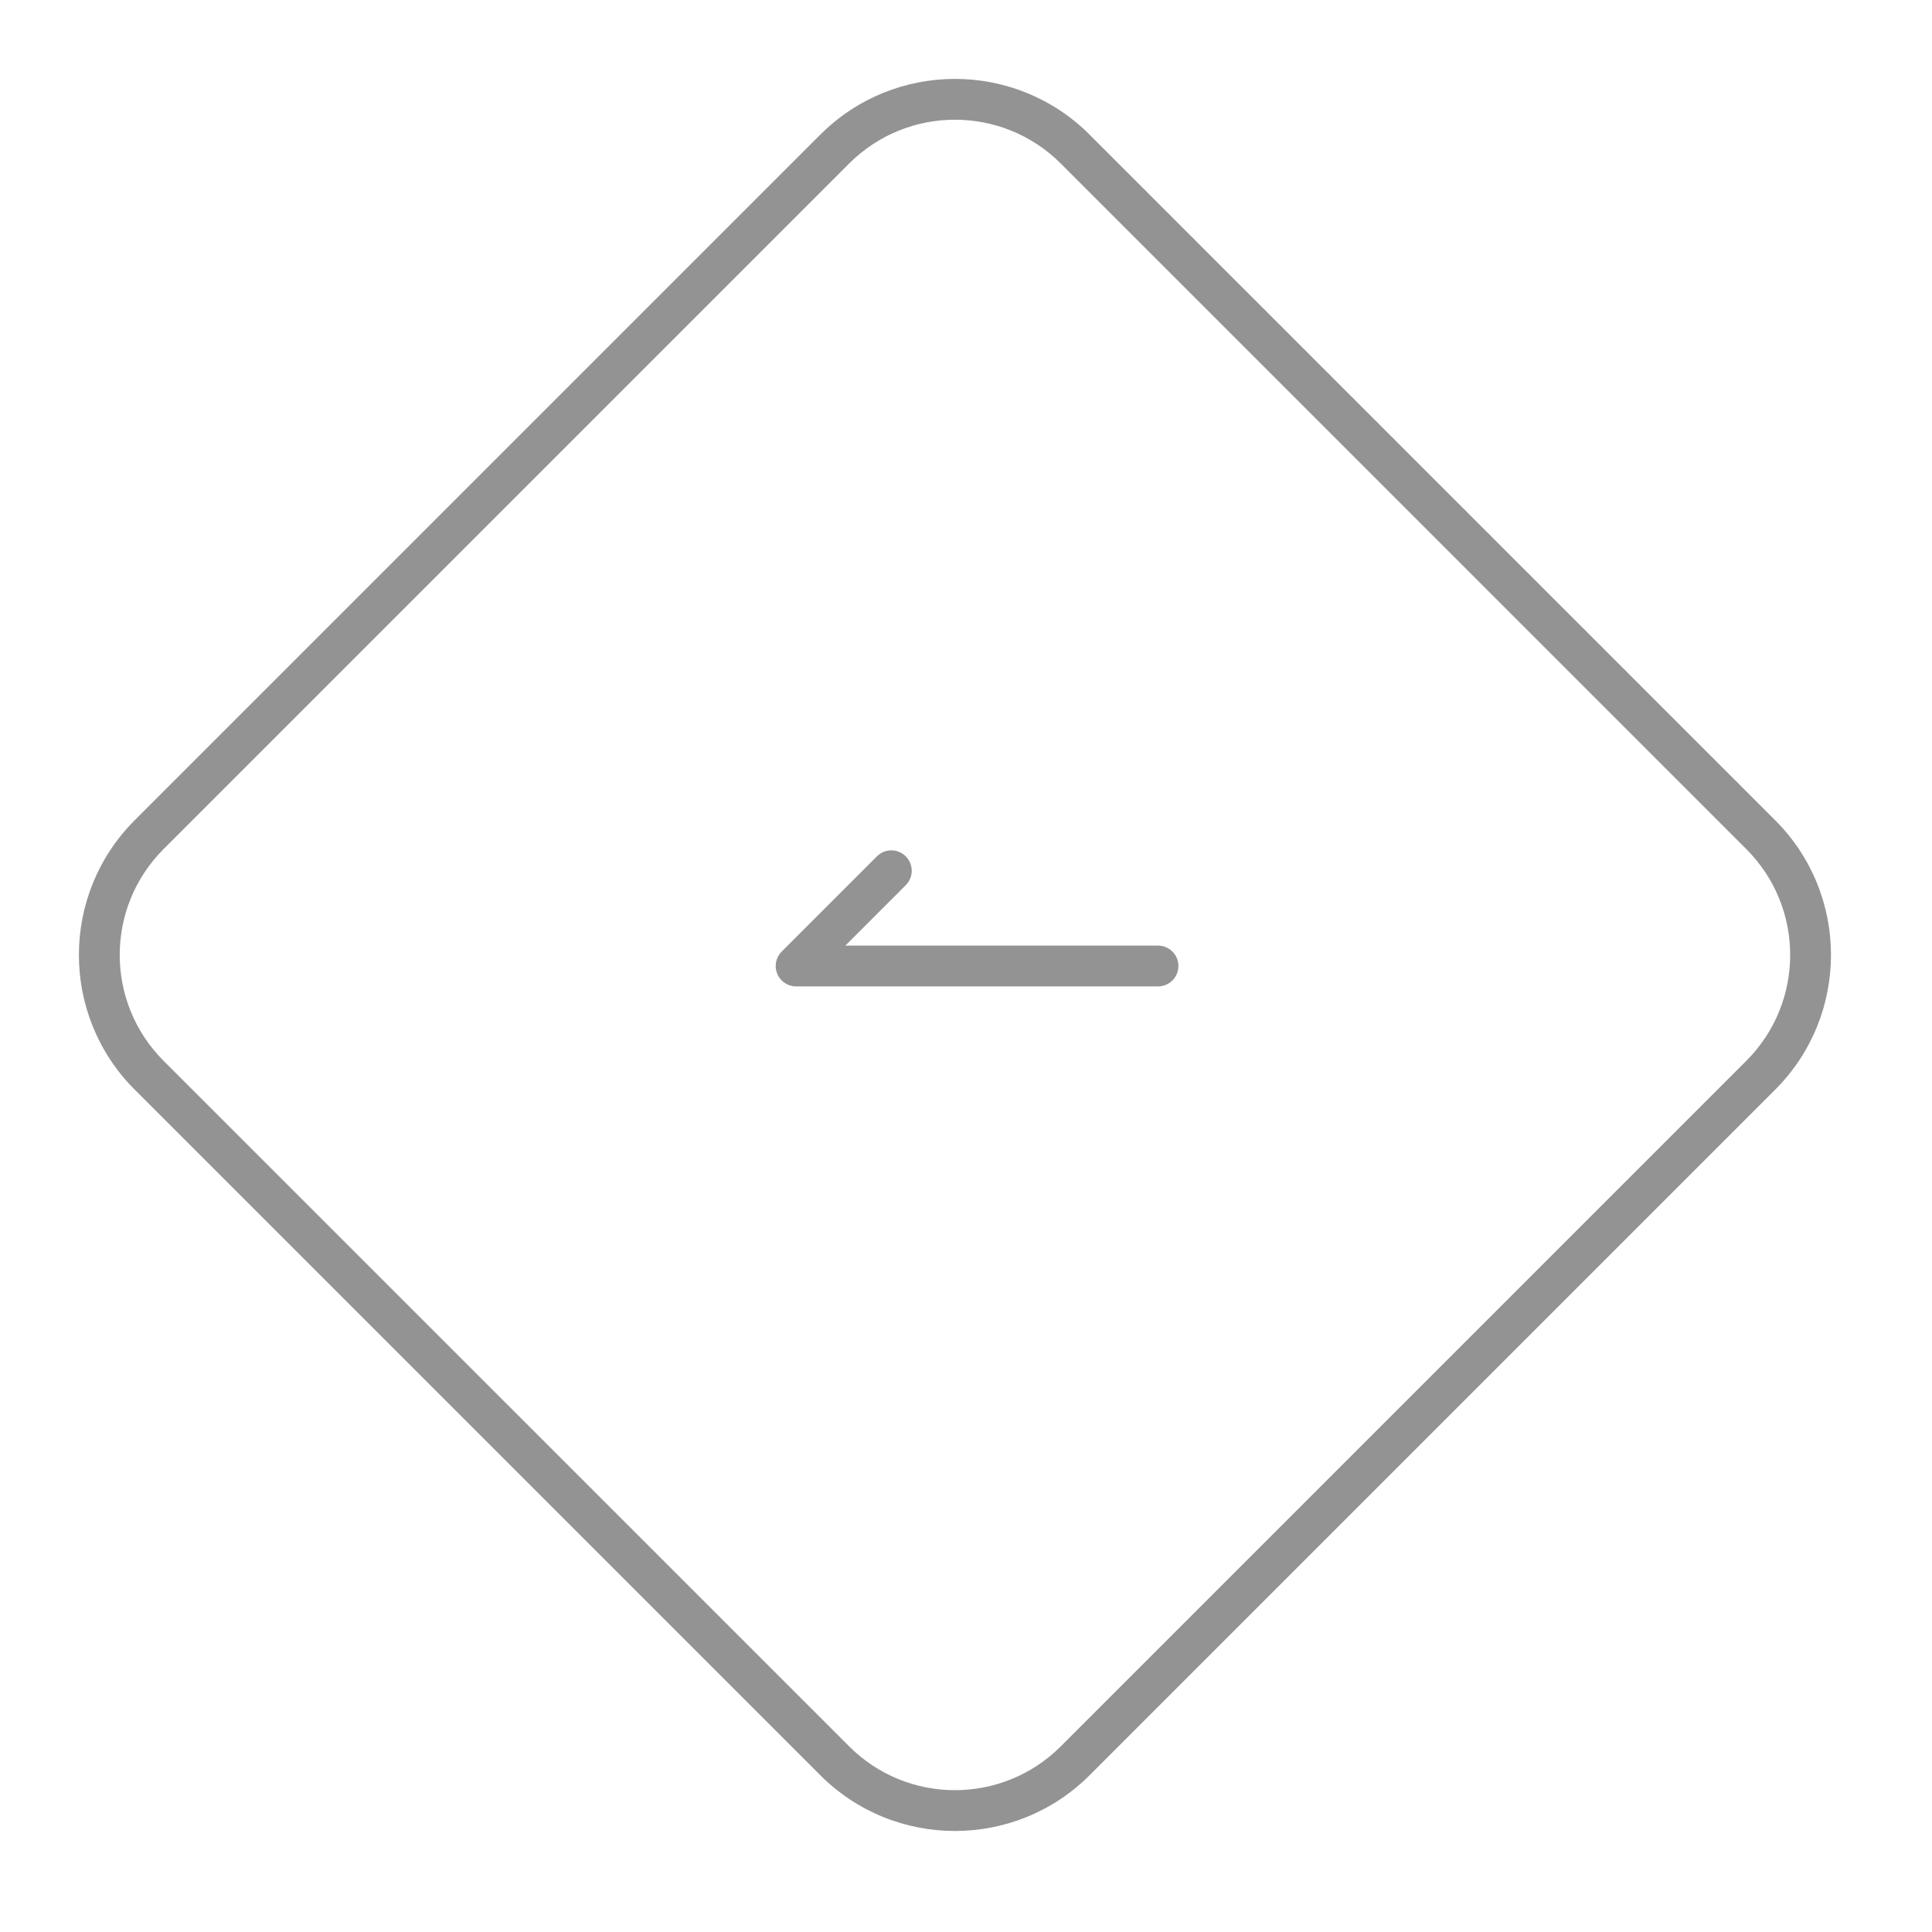 <svg width="71" height="71" viewBox="0 0 71 71" fill="none" xmlns="http://www.w3.org/2000/svg">
<path fill-rule="evenodd" clip-rule="evenodd" d="M6.01 31.205L31.205 6.01C33.352 3.863 36.835 3.863 38.983 6.01L64.177 31.205C66.325 33.352 66.325 36.835 64.177 38.983L38.983 64.177C36.835 66.325 33.352 66.325 31.205 64.177L6.01 38.983C3.863 36.835 3.863 33.352 6.01 31.205ZM30.144 4.95C32.878 2.216 37.31 2.216 40.044 4.95L65.238 30.144C67.971 32.878 67.971 37.31 65.238 40.044L40.044 65.238C37.31 67.971 32.878 67.971 30.144 65.238L4.95 40.044C2.216 37.31 2.216 32.878 4.95 30.144L30.144 4.95Z" fill="#4B4B4B" fill-opacity="0.6"/>
<path fill-rule="evenodd" clip-rule="evenodd" d="M33.286 31.47C32.994 31.177 32.519 31.177 32.226 31.47L28.726 34.97C28.511 35.184 28.447 35.507 28.563 35.787C28.679 36.067 28.953 36.25 29.256 36.25H42.556C42.97 36.25 43.306 35.914 43.306 35.5C43.306 35.086 42.97 34.75 42.556 34.75H31.067L33.286 32.53C33.579 32.237 33.579 31.763 33.286 31.47Z" fill="#4B4B4B" fill-opacity="0.6"/>
</svg>
